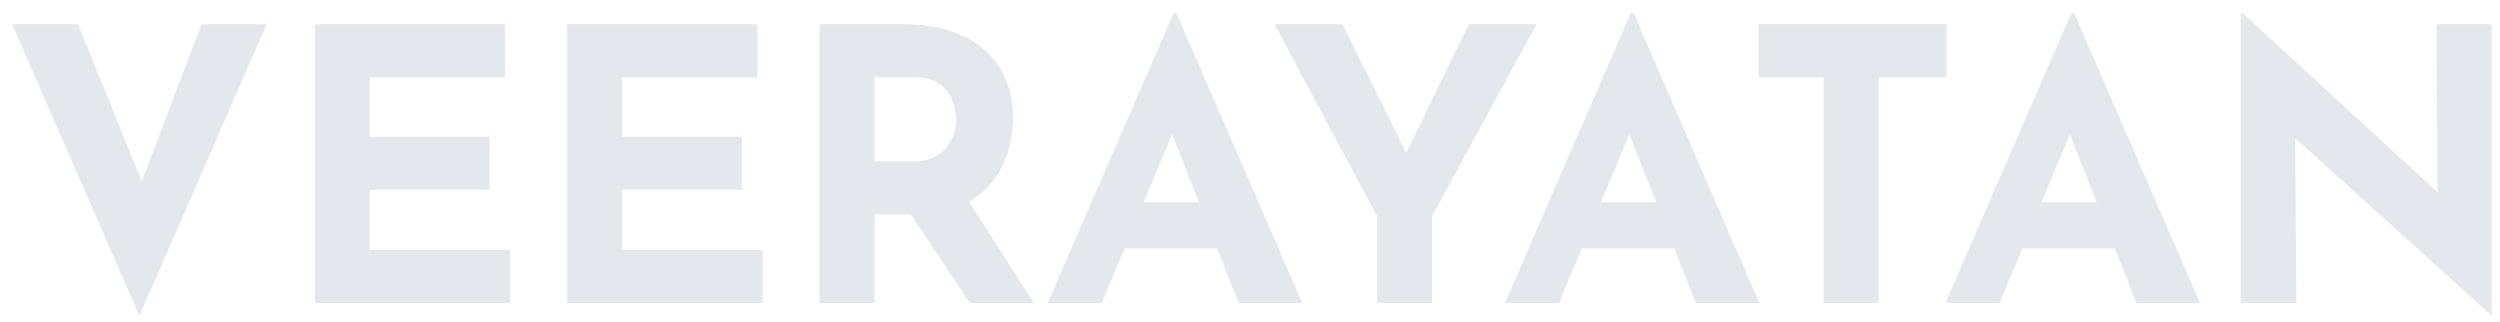 <svg width="132" height="17" viewBox="0 0 132 17" fill="none" xmlns="http://www.w3.org/2000/svg">
<path d="M4.12 1.28L8.42 11.88L6.74 11.54L10.64 1.28H14.08L7.36 16.68L0.64 1.28H4.12ZM16.627 1.28H26.667V4.08H19.527V7.22H25.847V10.02H19.527V13.2H26.947V16H16.627V1.28ZM29.947 1.28H39.987V4.08H32.847V7.22H39.167V10.02H32.847V13.2H40.267V16H29.947V1.28ZM47.727 1.28C48.647 1.28 49.467 1.4 50.187 1.64C50.907 1.867 51.507 2.2 51.987 2.64C52.48 3.067 52.854 3.587 53.107 4.2C53.361 4.8 53.487 5.48 53.487 6.24C53.487 6.84 53.394 7.44 53.207 8.04C53.034 8.64 52.74 9.187 52.327 9.68C51.927 10.173 51.394 10.573 50.727 10.88C50.06 11.173 49.234 11.32 48.247 11.32H46.167V16H43.267V1.28H47.727ZM48.227 8.52C48.667 8.52 49.034 8.447 49.327 8.3C49.62 8.153 49.847 7.967 50.007 7.74C50.181 7.513 50.3 7.28 50.367 7.04C50.447 6.787 50.487 6.553 50.487 6.34C50.487 6.18 50.461 5.98 50.407 5.74C50.367 5.487 50.274 5.233 50.127 4.98C49.98 4.727 49.754 4.513 49.447 4.34C49.154 4.167 48.754 4.08 48.247 4.08H46.167V8.52H48.227ZM50.947 10.32L54.587 16H51.207L47.487 10.4L50.947 10.32ZM55.318 16L61.958 0.7H62.118L68.758 16H65.398L61.158 5.24L63.258 3.8L58.178 16H55.318ZM59.858 10.68H64.278L65.298 13.12H58.958L59.858 10.68ZM72.712 11.42L67.292 1.28H70.872L74.672 8.92L73.812 8.98L77.552 1.28H81.132L75.612 11.42V16H72.712V11.42ZM79.459 16L86.099 0.7H86.259L92.899 16H89.539L85.299 5.24L87.399 3.8L82.319 16H79.459ZM83.999 10.68H88.419L89.439 13.12H83.099L83.999 10.68ZM92.853 1.28H102.773V4.08H99.193V16H96.293V4.08H92.853V1.28ZM102.72 16L109.36 0.7H109.52L116.16 16H112.8L108.56 5.24L110.66 3.8L105.58 16H102.72ZM107.26 10.68H111.68L112.7 13.12H106.36L107.26 10.68ZM131.486 16.6L120.326 6.52L121.186 7L121.246 16H118.306V0.7H118.426L129.346 10.74L128.706 10.46L128.646 1.28H131.566V16.6H131.486Z" fill="#E4E7EC"/>
</svg>
